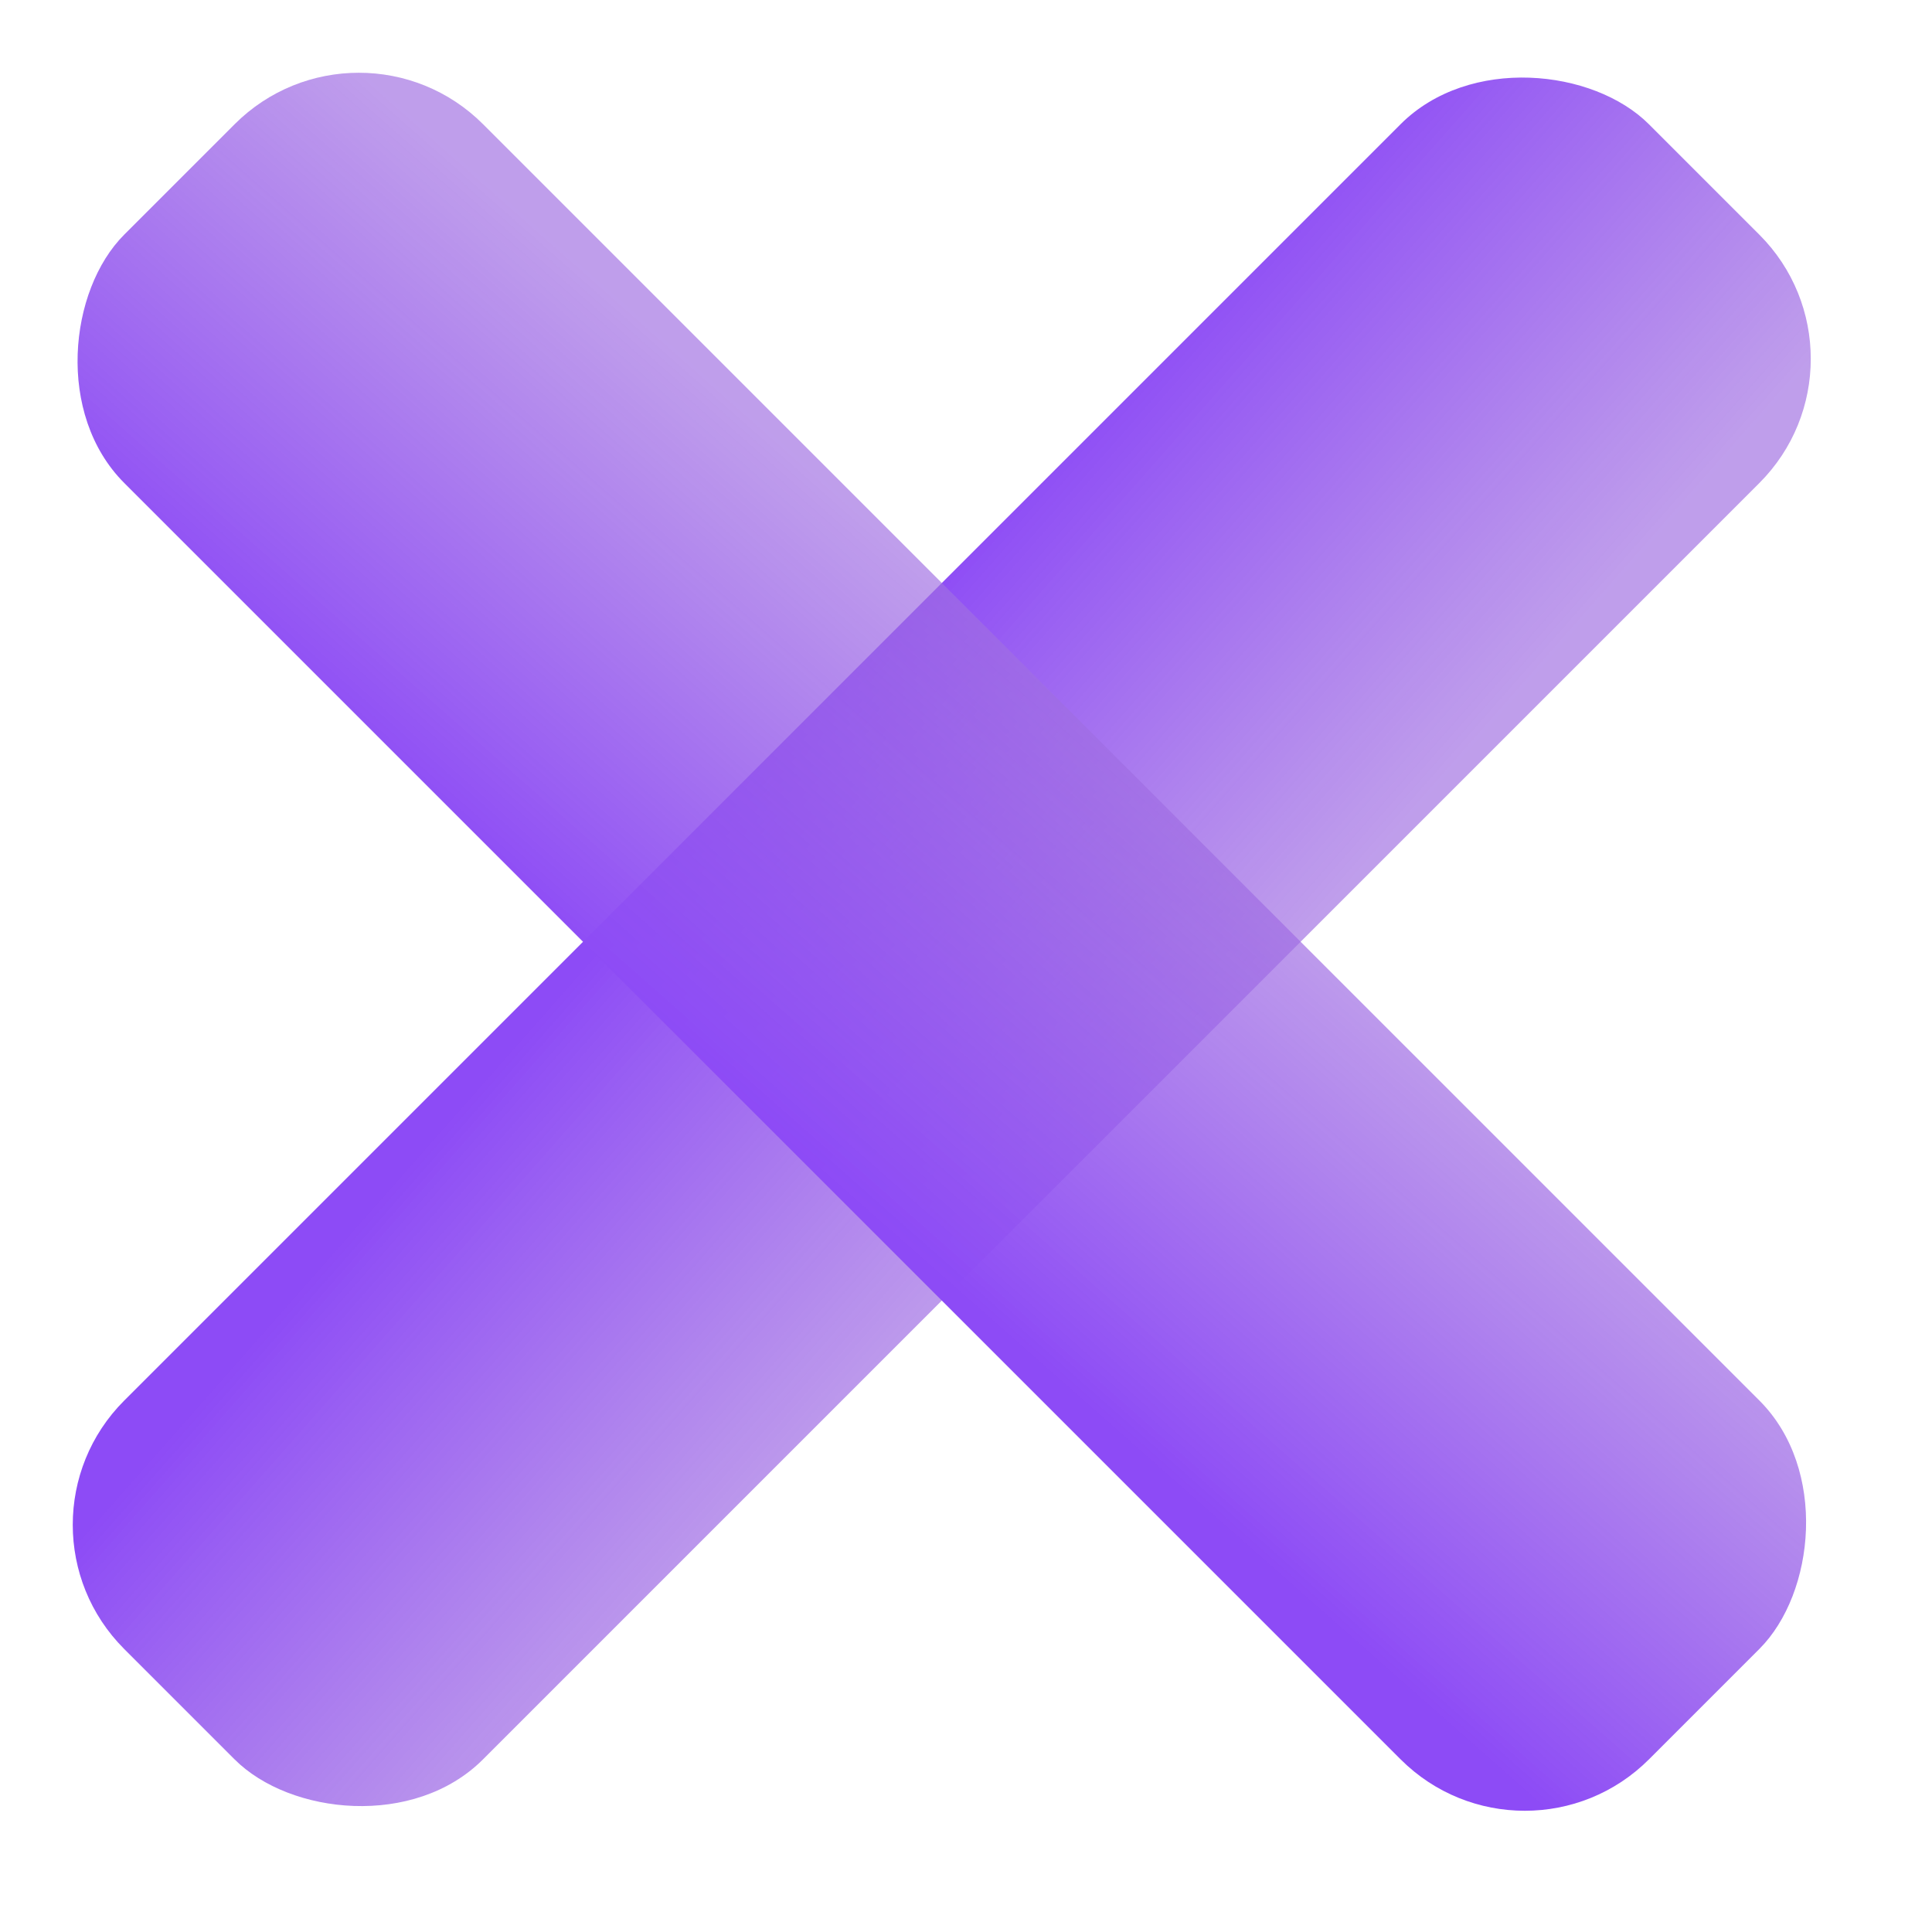 <svg width="22" height="22" viewBox="0 0 22 22" fill="none" xmlns="http://www.w3.org/2000/svg">
<rect x="-0" y="17.363" width="24.554" height="5.778" rx="2" transform="rotate(-45 -0 17.363)" fill="url(#paint0_linear_801_3952)"/>
<rect x="17.363" y="21.448" width="24.554" height="5.778" rx="2" transform="rotate(-135 17.363 21.448)" fill="url(#paint1_linear_801_3952)"/>
<defs>
<linearGradient id="paint0_linear_801_3952" x1="12.277" y1="17.363" x2="12.65" y2="23.297" gradientUnits="userSpaceOnUse">
<stop stop-color="#8D4BF6"/>
<stop offset="1" stop-color="#A06EE2" stop-opacity="0.67"/>
</linearGradient>
<linearGradient id="paint1_linear_801_3952" x1="29.64" y1="21.448" x2="30.012" y2="27.383" gradientUnits="userSpaceOnUse">
<stop stop-color="#8D4BF6"/>
<stop offset="1" stop-color="#A06EE2" stop-opacity="0.67"/>
</linearGradient>
</defs>
</svg>
